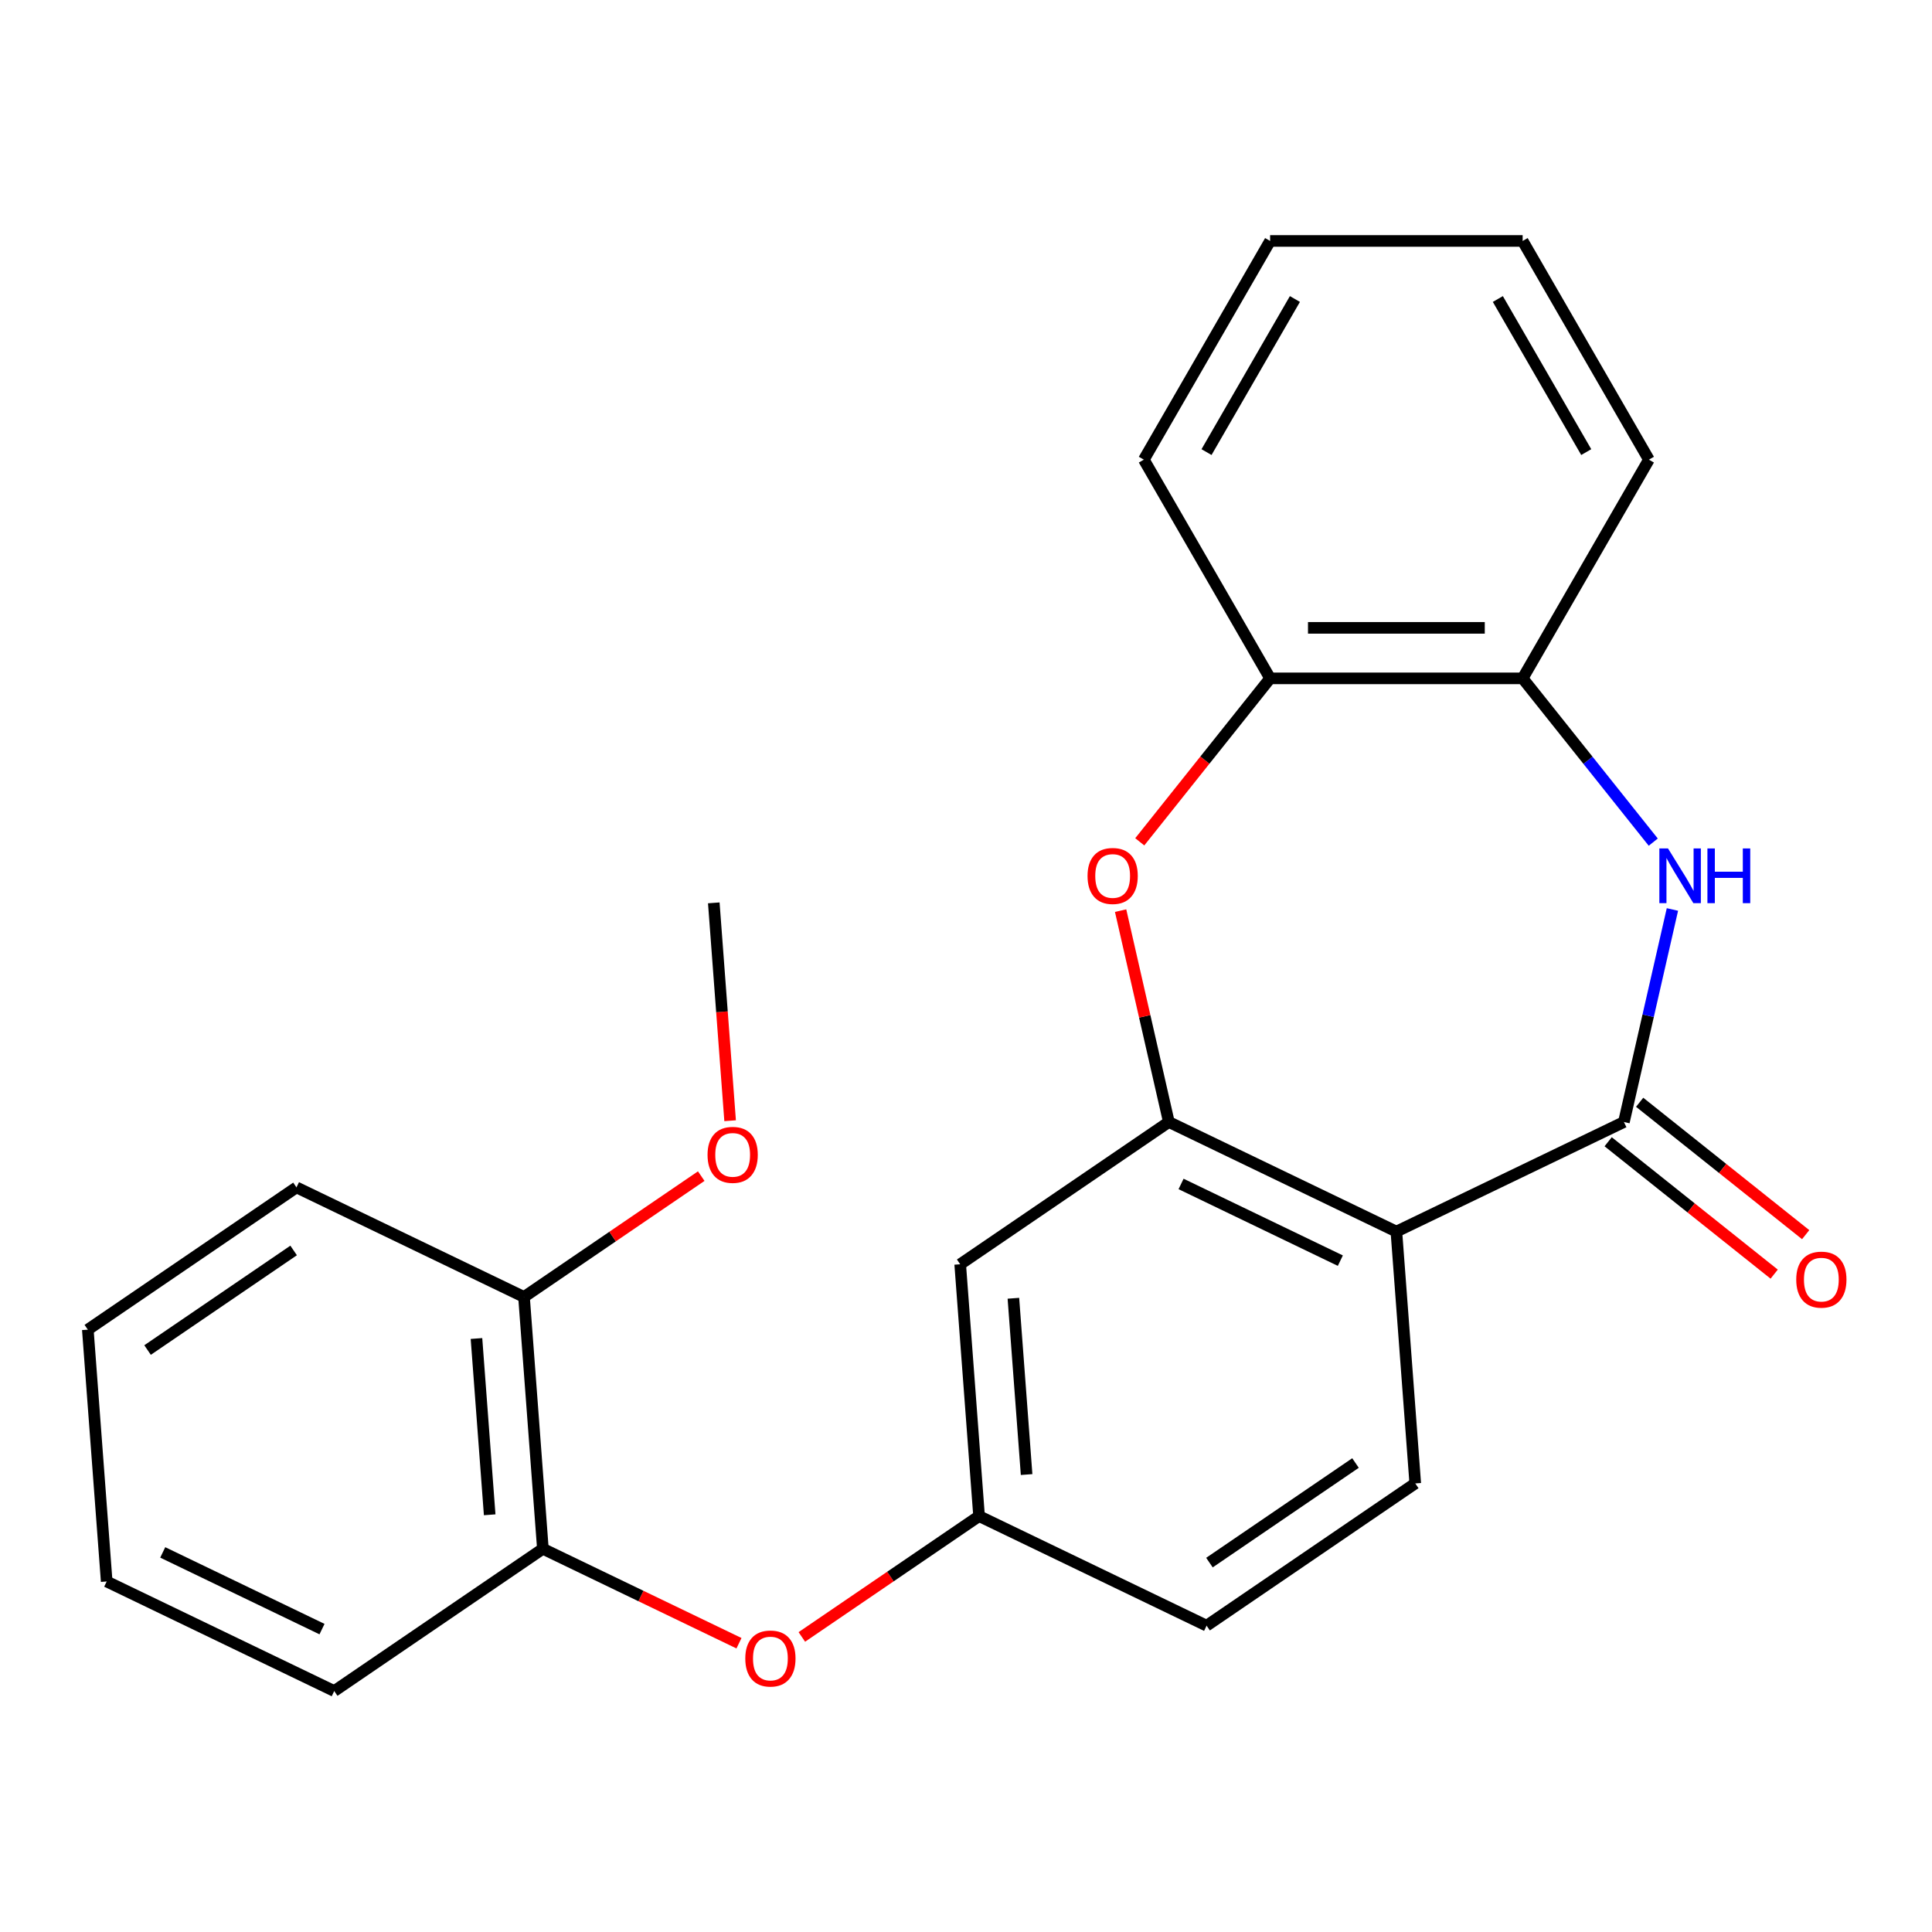 <?xml version='1.0' encoding='iso-8859-1'?>
<svg version='1.1' baseProfile='full'
              xmlns='http://www.w3.org/2000/svg'
                      xmlns:rdkit='http://www.rdkit.org/xml'
                      xmlns:xlink='http://www.w3.org/1999/xlink'
                  xml:space='preserve'
width='1000px' height='1000px' viewBox='0 0 1000 1000'>
<!-- END OF HEADER -->
<rect style='opacity:1.0;fill:#FFFFFF;stroke:none' width='1000' height='1000' x='0' y='0'> </rect>
<path class='bond-0' d='M 840.533,580.75 L 722.764,637.465' style='fill:none;fill-rule:evenodd;stroke:#000000;stroke-width:6px;stroke-linecap:butt;stroke-linejoin:miter;stroke-opacity:1' />
<path class='bond-2' d='M 840.533,580.75 L 853.087,525.746' style='fill:none;fill-rule:evenodd;stroke:#000000;stroke-width:6px;stroke-linecap:butt;stroke-linejoin:miter;stroke-opacity:1' />
<path class='bond-2' d='M 853.087,525.746 L 865.642,470.742' style='fill:none;fill-rule:evenodd;stroke:#0000FF;stroke-width:6px;stroke-linecap:butt;stroke-linejoin:miter;stroke-opacity:1' />
<path class='bond-11' d='M 832.383,590.97 L 875.347,625.233' style='fill:none;fill-rule:evenodd;stroke:#000000;stroke-width:6px;stroke-linecap:butt;stroke-linejoin:miter;stroke-opacity:1' />
<path class='bond-11' d='M 875.347,625.233 L 918.312,659.496' style='fill:none;fill-rule:evenodd;stroke:#FF0000;stroke-width:6px;stroke-linecap:butt;stroke-linejoin:miter;stroke-opacity:1' />
<path class='bond-11' d='M 848.683,570.531 L 891.647,604.794' style='fill:none;fill-rule:evenodd;stroke:#000000;stroke-width:6px;stroke-linecap:butt;stroke-linejoin:miter;stroke-opacity:1' />
<path class='bond-11' d='M 891.647,604.794 L 934.611,639.056' style='fill:none;fill-rule:evenodd;stroke:#FF0000;stroke-width:6px;stroke-linecap:butt;stroke-linejoin:miter;stroke-opacity:1' />
<path class='bond-1' d='M 722.764,637.465 L 604.995,580.75' style='fill:none;fill-rule:evenodd;stroke:#000000;stroke-width:6px;stroke-linecap:butt;stroke-linejoin:miter;stroke-opacity:1' />
<path class='bond-1' d='M 693.756,652.512 L 611.317,612.811' style='fill:none;fill-rule:evenodd;stroke:#000000;stroke-width:6px;stroke-linecap:butt;stroke-linejoin:miter;stroke-opacity:1' />
<path class='bond-7' d='M 722.764,637.465 L 732.532,767.813' style='fill:none;fill-rule:evenodd;stroke:#000000;stroke-width:6px;stroke-linecap:butt;stroke-linejoin:miter;stroke-opacity:1' />
<path class='bond-3' d='M 604.995,580.75 L 592.509,526.046' style='fill:none;fill-rule:evenodd;stroke:#000000;stroke-width:6px;stroke-linecap:butt;stroke-linejoin:miter;stroke-opacity:1' />
<path class='bond-3' d='M 592.509,526.046 L 580.023,471.342' style='fill:none;fill-rule:evenodd;stroke:#FF0000;stroke-width:6px;stroke-linecap:butt;stroke-linejoin:miter;stroke-opacity:1' />
<path class='bond-6' d='M 604.995,580.75 L 496.994,654.384' style='fill:none;fill-rule:evenodd;stroke:#000000;stroke-width:6px;stroke-linecap:butt;stroke-linejoin:miter;stroke-opacity:1' />
<path class='bond-4' d='M 855.721,435.886 L 821.921,393.502' style='fill:none;fill-rule:evenodd;stroke:#0000FF;stroke-width:6px;stroke-linecap:butt;stroke-linejoin:miter;stroke-opacity:1' />
<path class='bond-4' d='M 821.921,393.502 L 788.121,351.118' style='fill:none;fill-rule:evenodd;stroke:#000000;stroke-width:6px;stroke-linecap:butt;stroke-linejoin:miter;stroke-opacity:1' />
<path class='bond-24' d='M 589.934,435.726 L 623.671,393.422' style='fill:none;fill-rule:evenodd;stroke:#FF0000;stroke-width:6px;stroke-linecap:butt;stroke-linejoin:miter;stroke-opacity:1' />
<path class='bond-24' d='M 623.671,393.422 L 657.407,351.118' style='fill:none;fill-rule:evenodd;stroke:#000000;stroke-width:6px;stroke-linecap:butt;stroke-linejoin:miter;stroke-opacity:1' />
<path class='bond-5' d='M 788.121,351.118 L 657.407,351.118' style='fill:none;fill-rule:evenodd;stroke:#000000;stroke-width:6px;stroke-linecap:butt;stroke-linejoin:miter;stroke-opacity:1' />
<path class='bond-5' d='M 768.514,324.975 L 677.014,324.975' style='fill:none;fill-rule:evenodd;stroke:#000000;stroke-width:6px;stroke-linecap:butt;stroke-linejoin:miter;stroke-opacity:1' />
<path class='bond-15' d='M 788.121,351.118 L 853.478,237.916' style='fill:none;fill-rule:evenodd;stroke:#000000;stroke-width:6px;stroke-linecap:butt;stroke-linejoin:miter;stroke-opacity:1' />
<path class='bond-16' d='M 657.407,351.118 L 592.05,237.916' style='fill:none;fill-rule:evenodd;stroke:#000000;stroke-width:6px;stroke-linecap:butt;stroke-linejoin:miter;stroke-opacity:1' />
<path class='bond-25' d='M 496.994,654.384 L 506.762,784.732' style='fill:none;fill-rule:evenodd;stroke:#000000;stroke-width:6px;stroke-linecap:butt;stroke-linejoin:miter;stroke-opacity:1' />
<path class='bond-25' d='M 524.529,671.983 L 531.367,763.226' style='fill:none;fill-rule:evenodd;stroke:#000000;stroke-width:6px;stroke-linecap:butt;stroke-linejoin:miter;stroke-opacity:1' />
<path class='bond-13' d='M 732.532,767.813 L 624.532,841.447' style='fill:none;fill-rule:evenodd;stroke:#000000;stroke-width:6px;stroke-linecap:butt;stroke-linejoin:miter;stroke-opacity:1' />
<path class='bond-13' d='M 701.605,757.258 L 626.005,808.802' style='fill:none;fill-rule:evenodd;stroke:#000000;stroke-width:6px;stroke-linecap:butt;stroke-linejoin:miter;stroke-opacity:1' />
<path class='bond-8' d='M 415.03,847.275 L 460.896,816.004' style='fill:none;fill-rule:evenodd;stroke:#FF0000;stroke-width:6px;stroke-linecap:butt;stroke-linejoin:miter;stroke-opacity:1' />
<path class='bond-8' d='M 460.896,816.004 L 506.762,784.732' style='fill:none;fill-rule:evenodd;stroke:#000000;stroke-width:6px;stroke-linecap:butt;stroke-linejoin:miter;stroke-opacity:1' />
<path class='bond-9' d='M 382.494,850.532 L 331.743,826.092' style='fill:none;fill-rule:evenodd;stroke:#FF0000;stroke-width:6px;stroke-linecap:butt;stroke-linejoin:miter;stroke-opacity:1' />
<path class='bond-9' d='M 331.743,826.092 L 280.993,801.651' style='fill:none;fill-rule:evenodd;stroke:#000000;stroke-width:6px;stroke-linecap:butt;stroke-linejoin:miter;stroke-opacity:1' />
<path class='bond-12' d='M 280.993,801.651 L 271.224,671.303' style='fill:none;fill-rule:evenodd;stroke:#000000;stroke-width:6px;stroke-linecap:butt;stroke-linejoin:miter;stroke-opacity:1' />
<path class='bond-12' d='M 253.458,784.053 L 246.62,692.809' style='fill:none;fill-rule:evenodd;stroke:#000000;stroke-width:6px;stroke-linecap:butt;stroke-linejoin:miter;stroke-opacity:1' />
<path class='bond-17' d='M 280.993,801.651 L 172.992,875.285' style='fill:none;fill-rule:evenodd;stroke:#000000;stroke-width:6px;stroke-linecap:butt;stroke-linejoin:miter;stroke-opacity:1' />
<path class='bond-10' d='M 506.762,784.732 L 624.532,841.447' style='fill:none;fill-rule:evenodd;stroke:#000000;stroke-width:6px;stroke-linecap:butt;stroke-linejoin:miter;stroke-opacity:1' />
<path class='bond-14' d='M 271.224,671.303 L 317.091,640.032' style='fill:none;fill-rule:evenodd;stroke:#000000;stroke-width:6px;stroke-linecap:butt;stroke-linejoin:miter;stroke-opacity:1' />
<path class='bond-14' d='M 317.091,640.032 L 362.957,608.761' style='fill:none;fill-rule:evenodd;stroke:#FF0000;stroke-width:6px;stroke-linecap:butt;stroke-linejoin:miter;stroke-opacity:1' />
<path class='bond-18' d='M 271.224,671.303 L 153.455,614.589' style='fill:none;fill-rule:evenodd;stroke:#000000;stroke-width:6px;stroke-linecap:butt;stroke-linejoin:miter;stroke-opacity:1' />
<path class='bond-19' d='M 377.907,580.082 L 373.682,523.701' style='fill:none;fill-rule:evenodd;stroke:#FF0000;stroke-width:6px;stroke-linecap:butt;stroke-linejoin:miter;stroke-opacity:1' />
<path class='bond-19' d='M 373.682,523.701 L 369.457,467.321' style='fill:none;fill-rule:evenodd;stroke:#000000;stroke-width:6px;stroke-linecap:butt;stroke-linejoin:miter;stroke-opacity:1' />
<path class='bond-20' d='M 853.478,237.916 L 788.121,124.715' style='fill:none;fill-rule:evenodd;stroke:#000000;stroke-width:6px;stroke-linecap:butt;stroke-linejoin:miter;stroke-opacity:1' />
<path class='bond-20' d='M 821.034,234.007 L 775.284,154.766' style='fill:none;fill-rule:evenodd;stroke:#000000;stroke-width:6px;stroke-linecap:butt;stroke-linejoin:miter;stroke-opacity:1' />
<path class='bond-26' d='M 592.05,237.916 L 657.407,124.715' style='fill:none;fill-rule:evenodd;stroke:#000000;stroke-width:6px;stroke-linecap:butt;stroke-linejoin:miter;stroke-opacity:1' />
<path class='bond-26' d='M 624.494,234.007 L 670.244,154.766' style='fill:none;fill-rule:evenodd;stroke:#000000;stroke-width:6px;stroke-linecap:butt;stroke-linejoin:miter;stroke-opacity:1' />
<path class='bond-22' d='M 172.992,875.285 L 55.223,818.571' style='fill:none;fill-rule:evenodd;stroke:#000000;stroke-width:6px;stroke-linecap:butt;stroke-linejoin:miter;stroke-opacity:1' />
<path class='bond-22' d='M 166.669,843.224 L 84.231,803.524' style='fill:none;fill-rule:evenodd;stroke:#000000;stroke-width:6px;stroke-linecap:butt;stroke-linejoin:miter;stroke-opacity:1' />
<path class='bond-27' d='M 153.455,614.589 L 45.455,688.222' style='fill:none;fill-rule:evenodd;stroke:#000000;stroke-width:6px;stroke-linecap:butt;stroke-linejoin:miter;stroke-opacity:1' />
<path class='bond-27' d='M 151.982,647.234 L 76.381,698.777' style='fill:none;fill-rule:evenodd;stroke:#000000;stroke-width:6px;stroke-linecap:butt;stroke-linejoin:miter;stroke-opacity:1' />
<path class='bond-21' d='M 788.121,124.715 L 657.407,124.715' style='fill:none;fill-rule:evenodd;stroke:#000000;stroke-width:6px;stroke-linecap:butt;stroke-linejoin:miter;stroke-opacity:1' />
<path class='bond-23' d='M 55.223,818.571 L 45.455,688.222' style='fill:none;fill-rule:evenodd;stroke:#000000;stroke-width:6px;stroke-linecap:butt;stroke-linejoin:miter;stroke-opacity:1' />
<path  class='atom-3' d='M 863.36 439.154
L 872.64 454.154
Q 873.56 455.634, 875.04 458.314
Q 876.52 460.994, 876.6 461.154
L 876.6 439.154
L 880.36 439.154
L 880.36 467.474
L 876.48 467.474
L 866.52 451.074
Q 865.36 449.154, 864.12 446.954
Q 862.92 444.754, 862.56 444.074
L 862.56 467.474
L 858.88 467.474
L 858.88 439.154
L 863.36 439.154
' fill='#0000FF'/>
<path  class='atom-3' d='M 883.76 439.154
L 887.6 439.154
L 887.6 451.194
L 902.08 451.194
L 902.08 439.154
L 905.92 439.154
L 905.92 467.474
L 902.08 467.474
L 902.08 454.394
L 887.6 454.394
L 887.6 467.474
L 883.76 467.474
L 883.76 439.154
' fill='#0000FF'/>
<path  class='atom-4' d='M 562.908 453.394
Q 562.908 446.594, 566.268 442.794
Q 569.628 438.994, 575.908 438.994
Q 582.188 438.994, 585.548 442.794
Q 588.908 446.594, 588.908 453.394
Q 588.908 460.274, 585.508 464.194
Q 582.108 468.074, 575.908 468.074
Q 569.668 468.074, 566.268 464.194
Q 562.908 460.314, 562.908 453.394
M 575.908 464.874
Q 580.228 464.874, 582.548 461.994
Q 584.908 459.074, 584.908 453.394
Q 584.908 447.834, 582.548 445.034
Q 580.228 442.194, 575.908 442.194
Q 571.588 442.194, 569.228 444.994
Q 566.908 447.794, 566.908 453.394
Q 566.908 459.114, 569.228 461.994
Q 571.588 464.874, 575.908 464.874
' fill='#FF0000'/>
<path  class='atom-9' d='M 385.762 858.446
Q 385.762 851.646, 389.122 847.846
Q 392.482 844.046, 398.762 844.046
Q 405.042 844.046, 408.402 847.846
Q 411.762 851.646, 411.762 858.446
Q 411.762 865.326, 408.362 869.246
Q 404.962 873.126, 398.762 873.126
Q 392.522 873.126, 389.122 869.246
Q 385.762 865.366, 385.762 858.446
M 398.762 869.926
Q 403.082 869.926, 405.402 867.046
Q 407.762 864.126, 407.762 858.446
Q 407.762 852.886, 405.402 850.086
Q 403.082 847.246, 398.762 847.246
Q 394.442 847.246, 392.082 850.046
Q 389.762 852.846, 389.762 858.446
Q 389.762 864.166, 392.082 867.046
Q 394.442 869.926, 398.762 869.926
' fill='#FF0000'/>
<path  class='atom-12' d='M 929.729 662.329
Q 929.729 655.529, 933.089 651.729
Q 936.449 647.929, 942.729 647.929
Q 949.009 647.929, 952.369 651.729
Q 955.729 655.529, 955.729 662.329
Q 955.729 669.209, 952.329 673.129
Q 948.929 677.009, 942.729 677.009
Q 936.489 677.009, 933.089 673.129
Q 929.729 669.249, 929.729 662.329
M 942.729 673.809
Q 947.049 673.809, 949.369 670.929
Q 951.729 668.009, 951.729 662.329
Q 951.729 656.769, 949.369 653.969
Q 947.049 651.129, 942.729 651.129
Q 938.409 651.129, 936.049 653.929
Q 933.729 656.729, 933.729 662.329
Q 933.729 668.049, 936.049 670.929
Q 938.409 673.809, 942.729 673.809
' fill='#FF0000'/>
<path  class='atom-15' d='M 366.225 597.75
Q 366.225 590.95, 369.585 587.15
Q 372.945 583.35, 379.225 583.35
Q 385.505 583.35, 388.865 587.15
Q 392.225 590.95, 392.225 597.75
Q 392.225 604.63, 388.825 608.55
Q 385.425 612.43, 379.225 612.43
Q 372.985 612.43, 369.585 608.55
Q 366.225 604.67, 366.225 597.75
M 379.225 609.23
Q 383.545 609.23, 385.865 606.35
Q 388.225 603.43, 388.225 597.75
Q 388.225 592.19, 385.865 589.39
Q 383.545 586.55, 379.225 586.55
Q 374.905 586.55, 372.545 589.35
Q 370.225 592.15, 370.225 597.75
Q 370.225 603.47, 372.545 606.35
Q 374.905 609.23, 379.225 609.23
' fill='#FF0000'/>
</svg>
